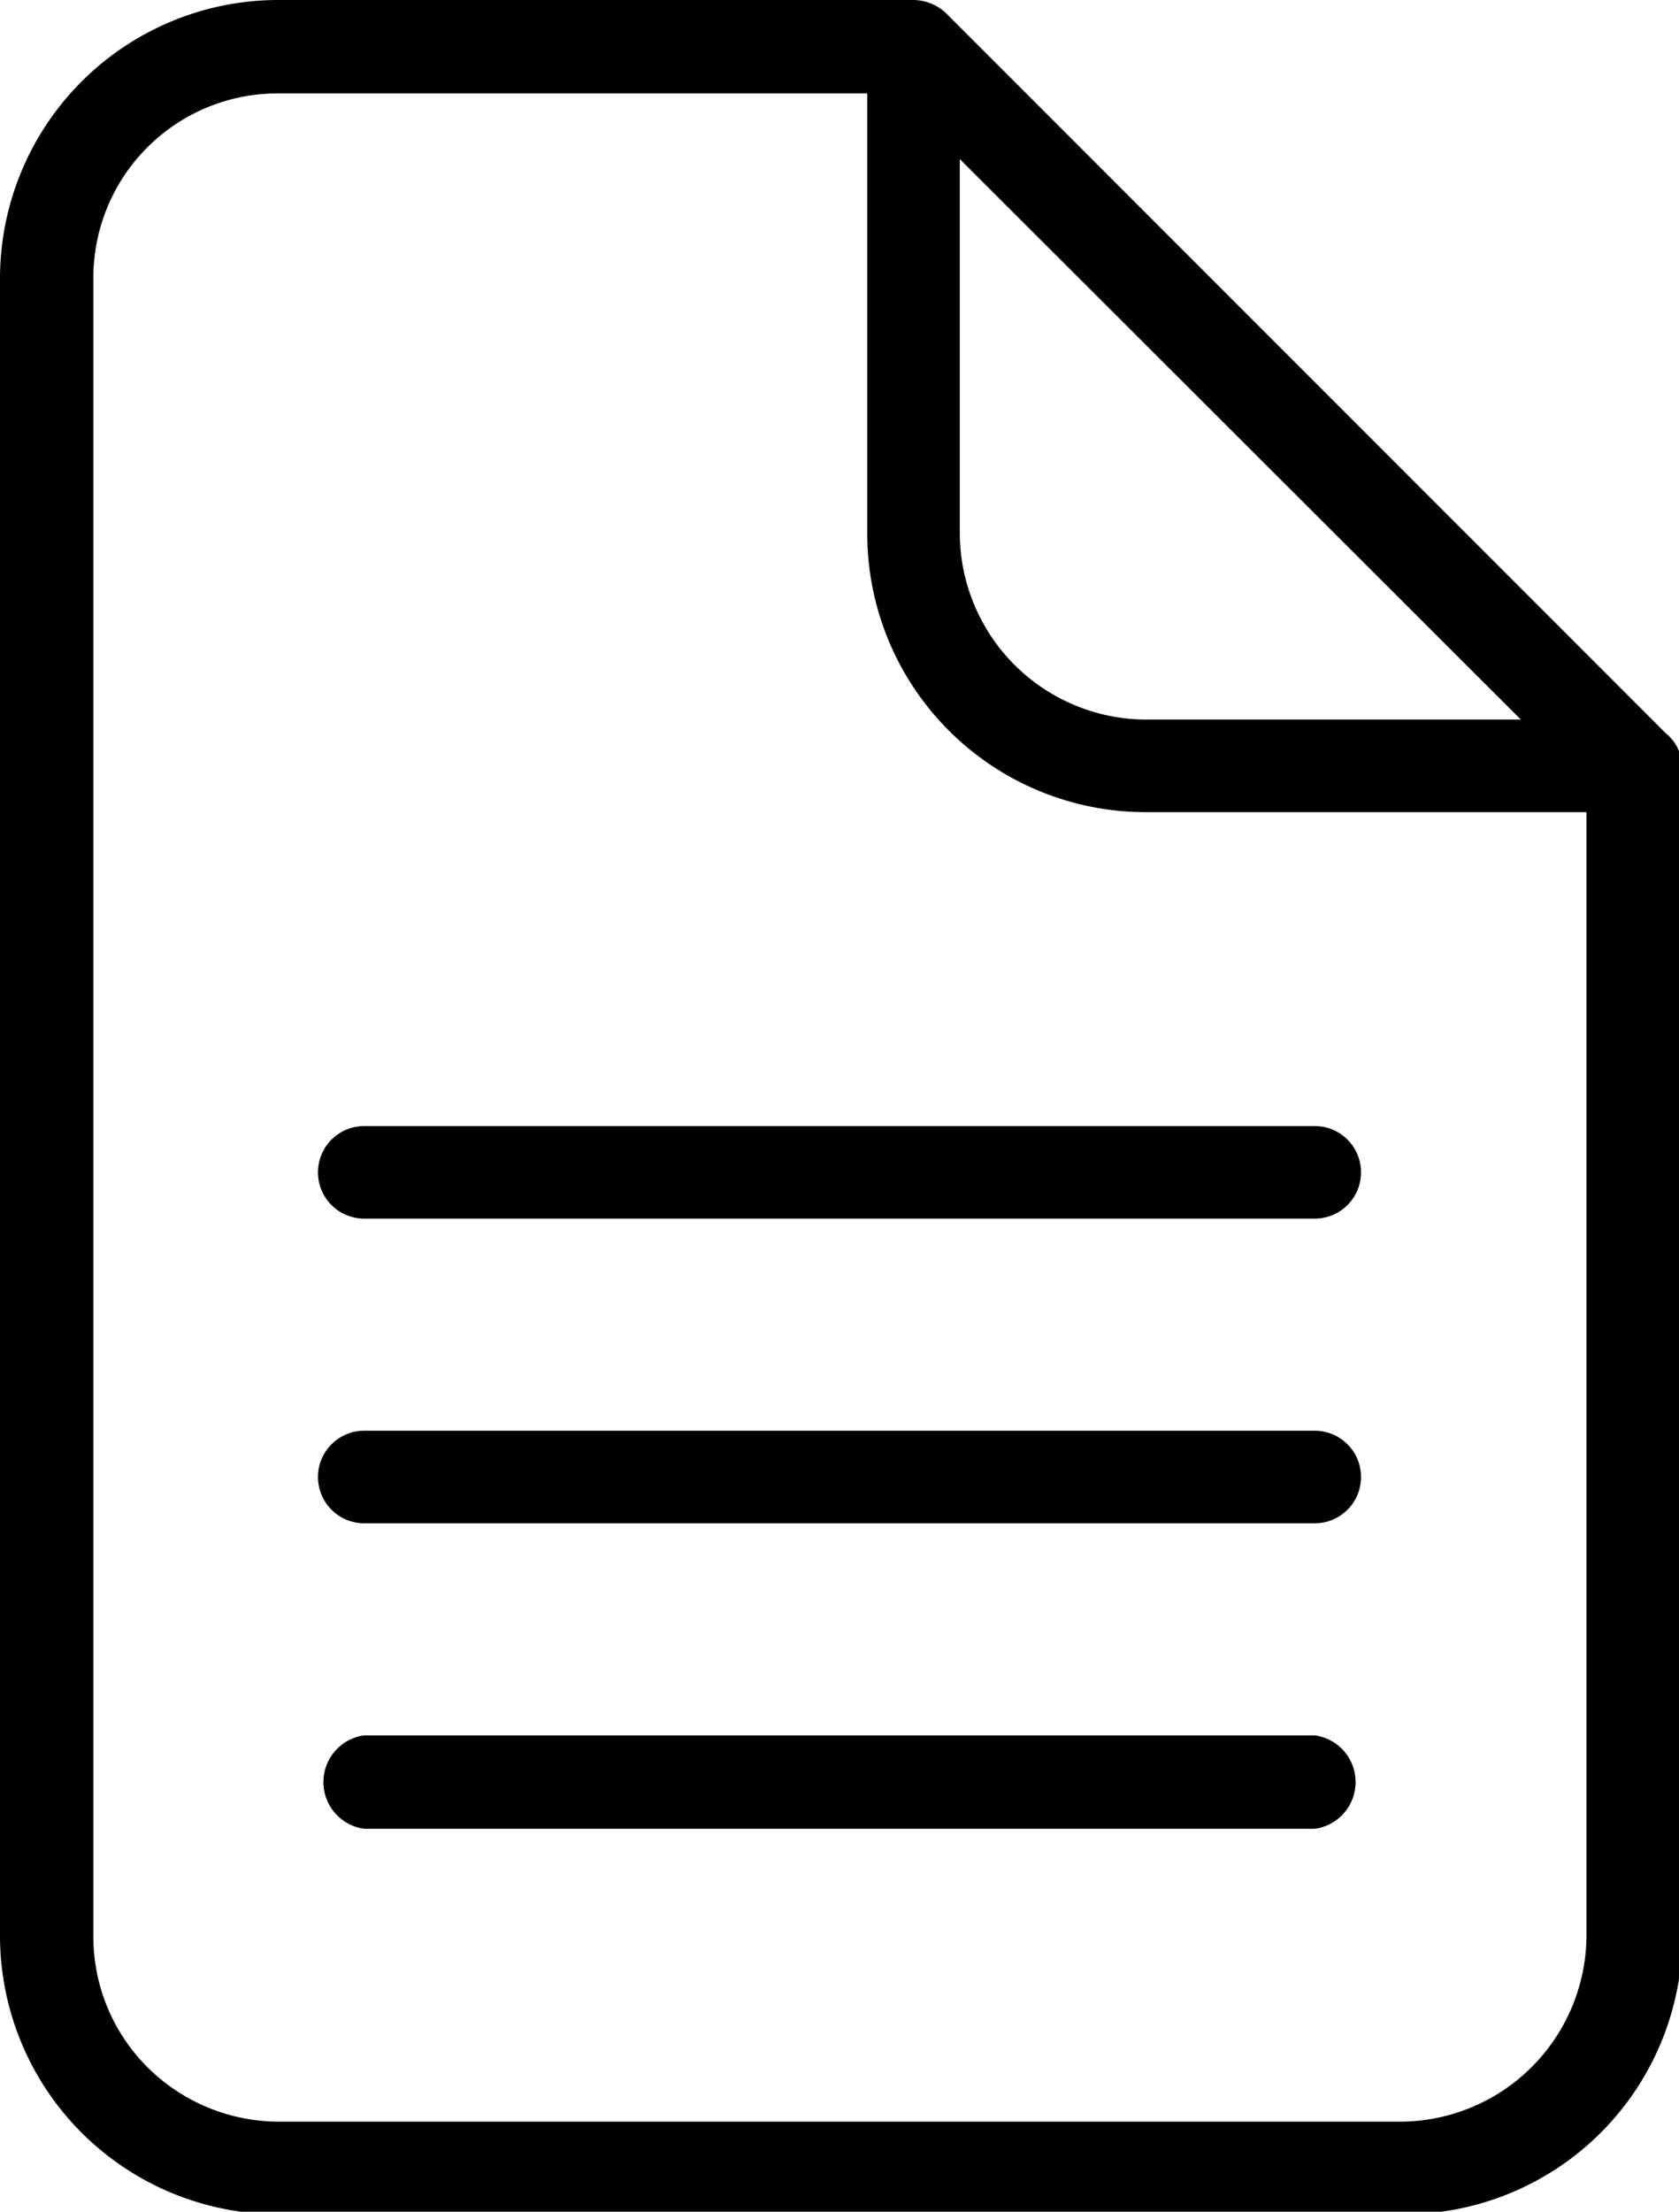 <?xml version="1.0" encoding="UTF-8"?>
<svg xmlns="http://www.w3.org/2000/svg" viewBox="0 0 19.96 26.28">
  <g id="Layer_2" data-name="Layer 2">
    <g id="text">
      <path d="M18.86,9.65H13.62a3.31,3.31,0,0,1-3.31-3.31V1.11h-7a2.19,2.19,0,0,0-2.2,2.2V23a2.19,2.19,0,0,0,.64,1.56,2.22,2.22,0,0,0,1.56.65H16.65A2.22,2.22,0,0,0,18.86,23V9.65ZM11.41,1.89V6.34a2.22,2.22,0,0,0,2.21,2.21h4.46L11.41,1.89ZM4.33,14.48a.55.55,0,0,1-.55-.55.55.55,0,0,1,.55-.55h11.3a.55.55,0,0,1,.55.55.55.55,0,0,1-.55.55Zm0,3.62a.55.55,0,0,1-.55-.55A.55.55,0,0,1,4.33,17h11.3a.55.55,0,0,1,.55.55.55.55,0,0,1-.55.55Zm0,3.63a.56.56,0,0,1,0-1.11h11.3a.56.56,0,0,1,0,1.11ZM11.26.17,19.8,8.71A.54.54,0,0,1,20,9.1V23a3.31,3.31,0,0,1-3.31,3.31H3.31A3.31,3.31,0,0,1,0,23V3.31A3.31,3.31,0,0,1,3.31,0h7.55a.57.57,0,0,1,.4.17Z"></path>
    </g>
  </g>
</svg>

